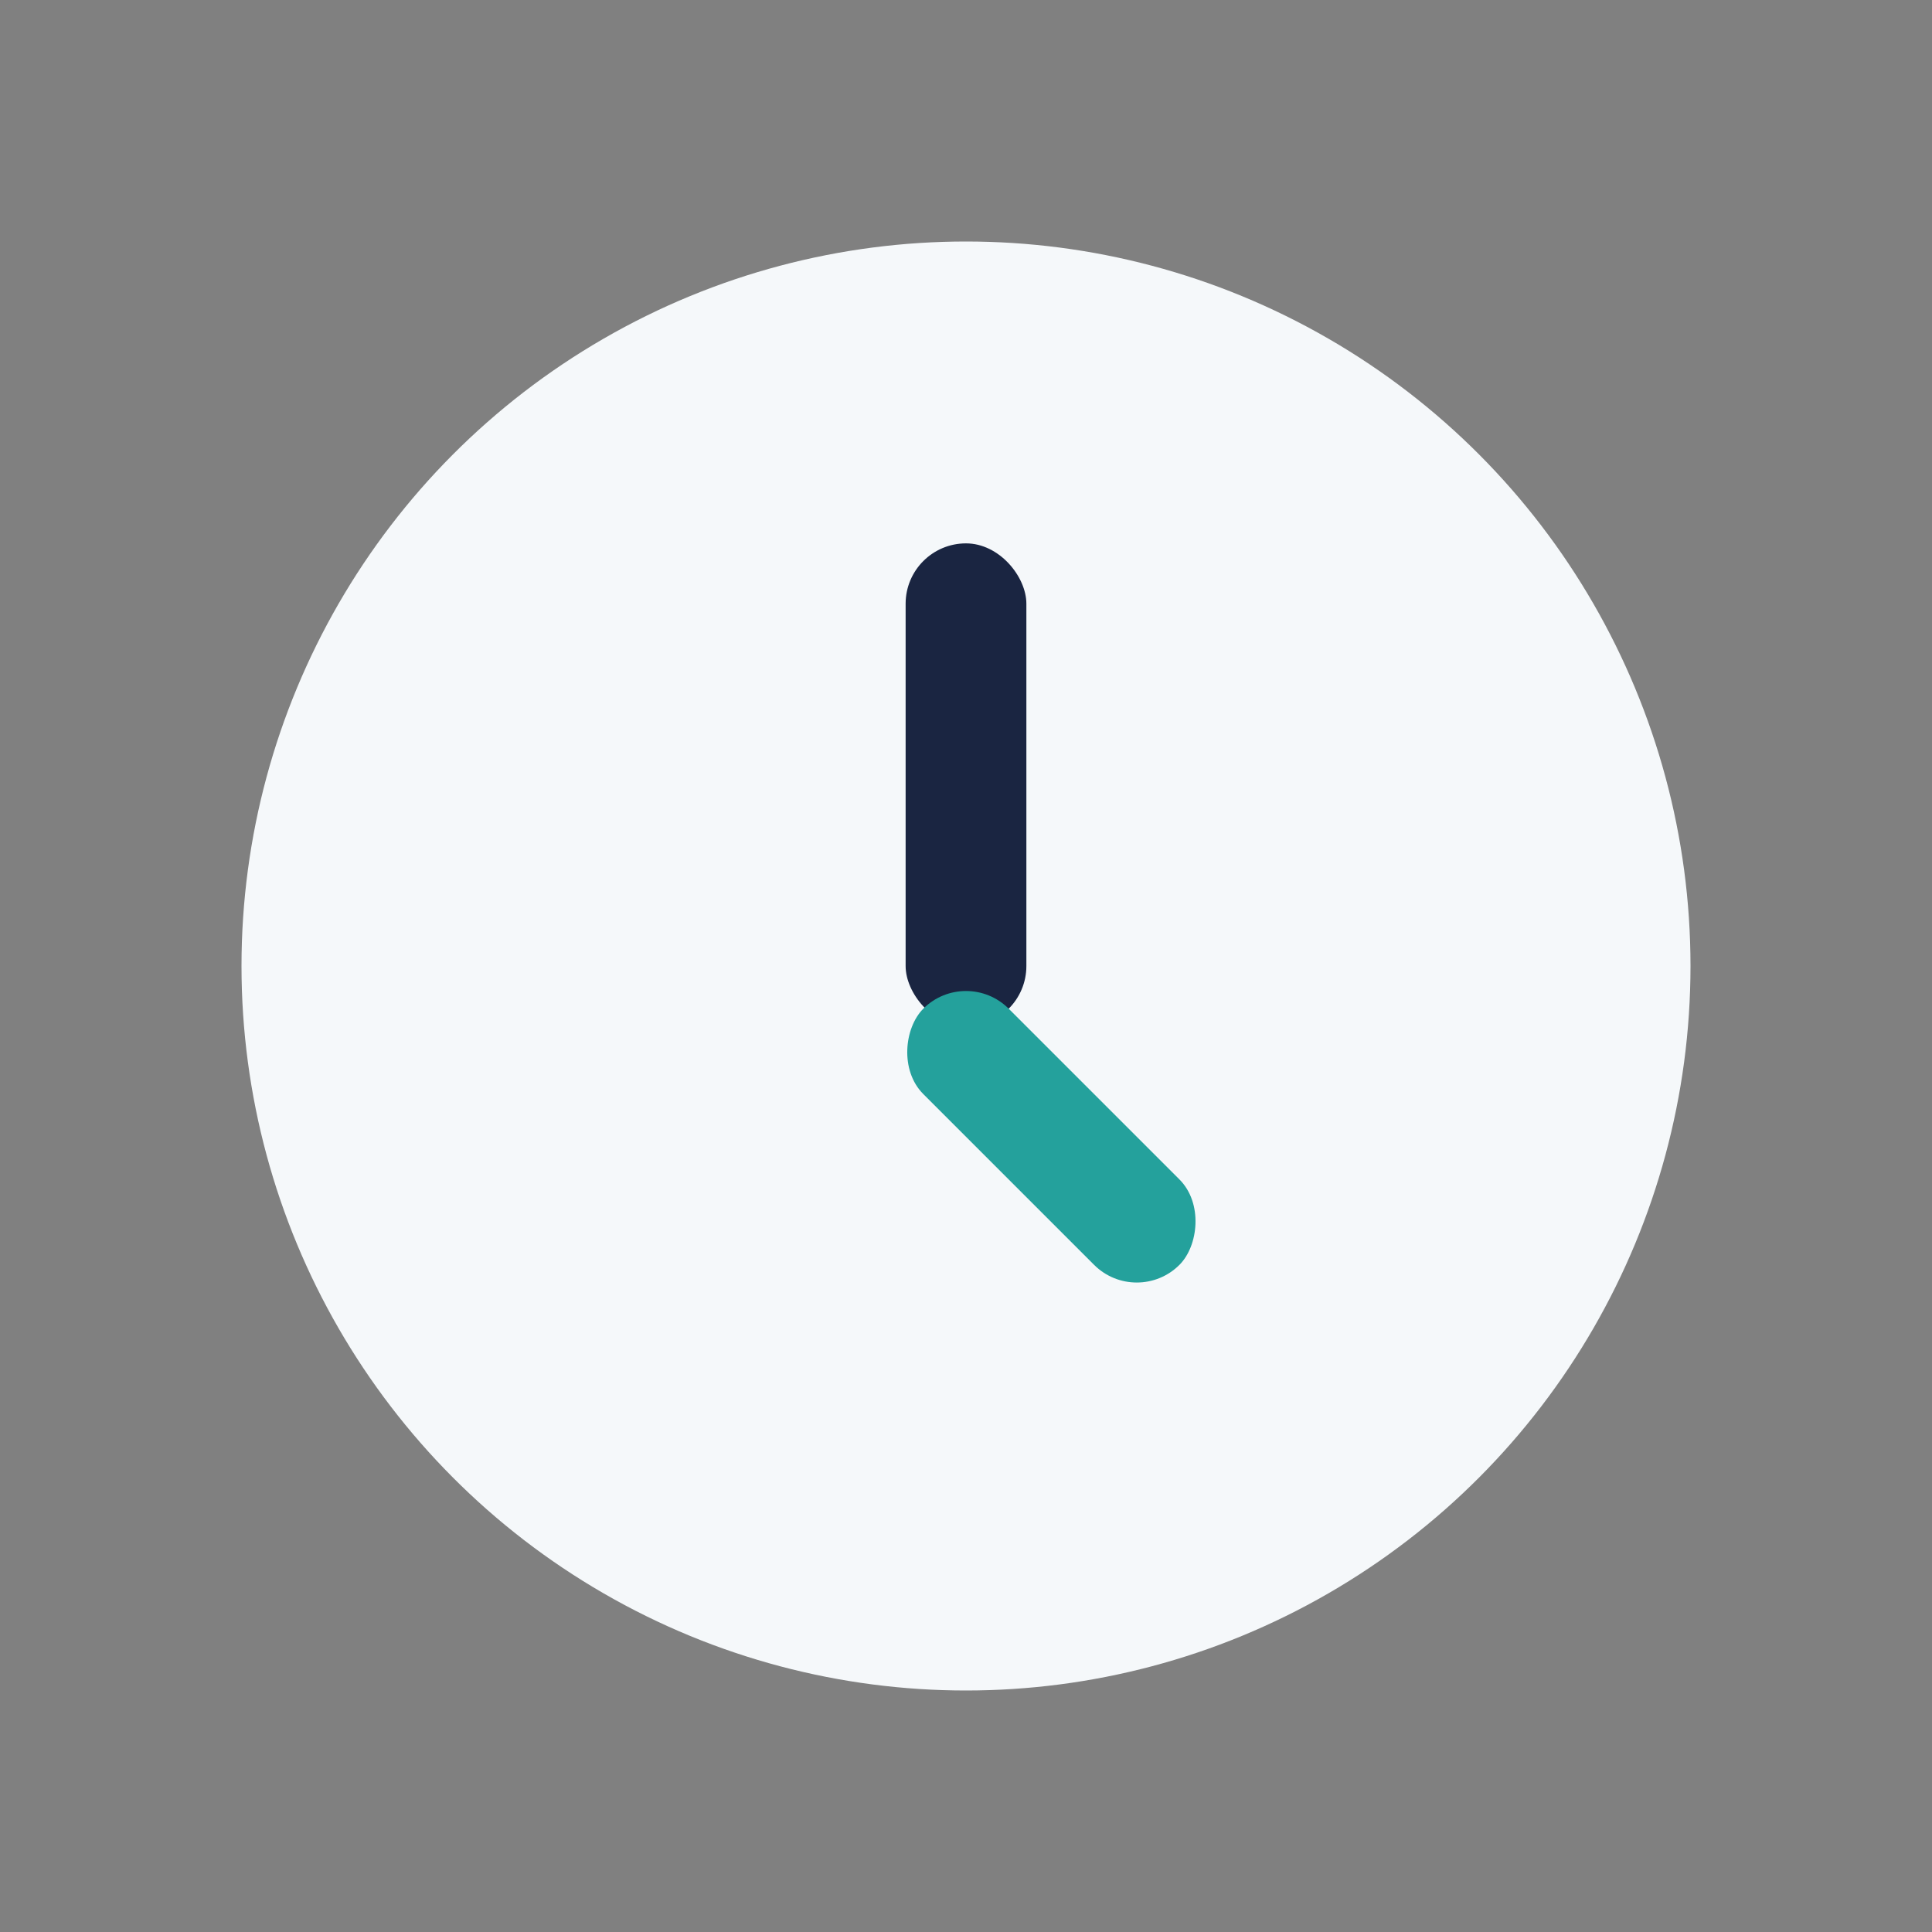 <?xml version="1.0" encoding="UTF-8"?>
<svg xmlns="http://www.w3.org/2000/svg" width="32" height="32" viewBox="0 0 32 32"><rect x="0" y="0" width="32" height="32" fill="#808080" stroke="none"/><circle cx="16" cy="16" r="12" fill="#F5F8FA"/><rect x="15" y="9" width="2" height="8" rx="1" fill="#1A2541"/><rect x="16" y="16" width="6" height="2" rx="1" transform="rotate(45 16 16)" fill="#24A19C"/></svg>